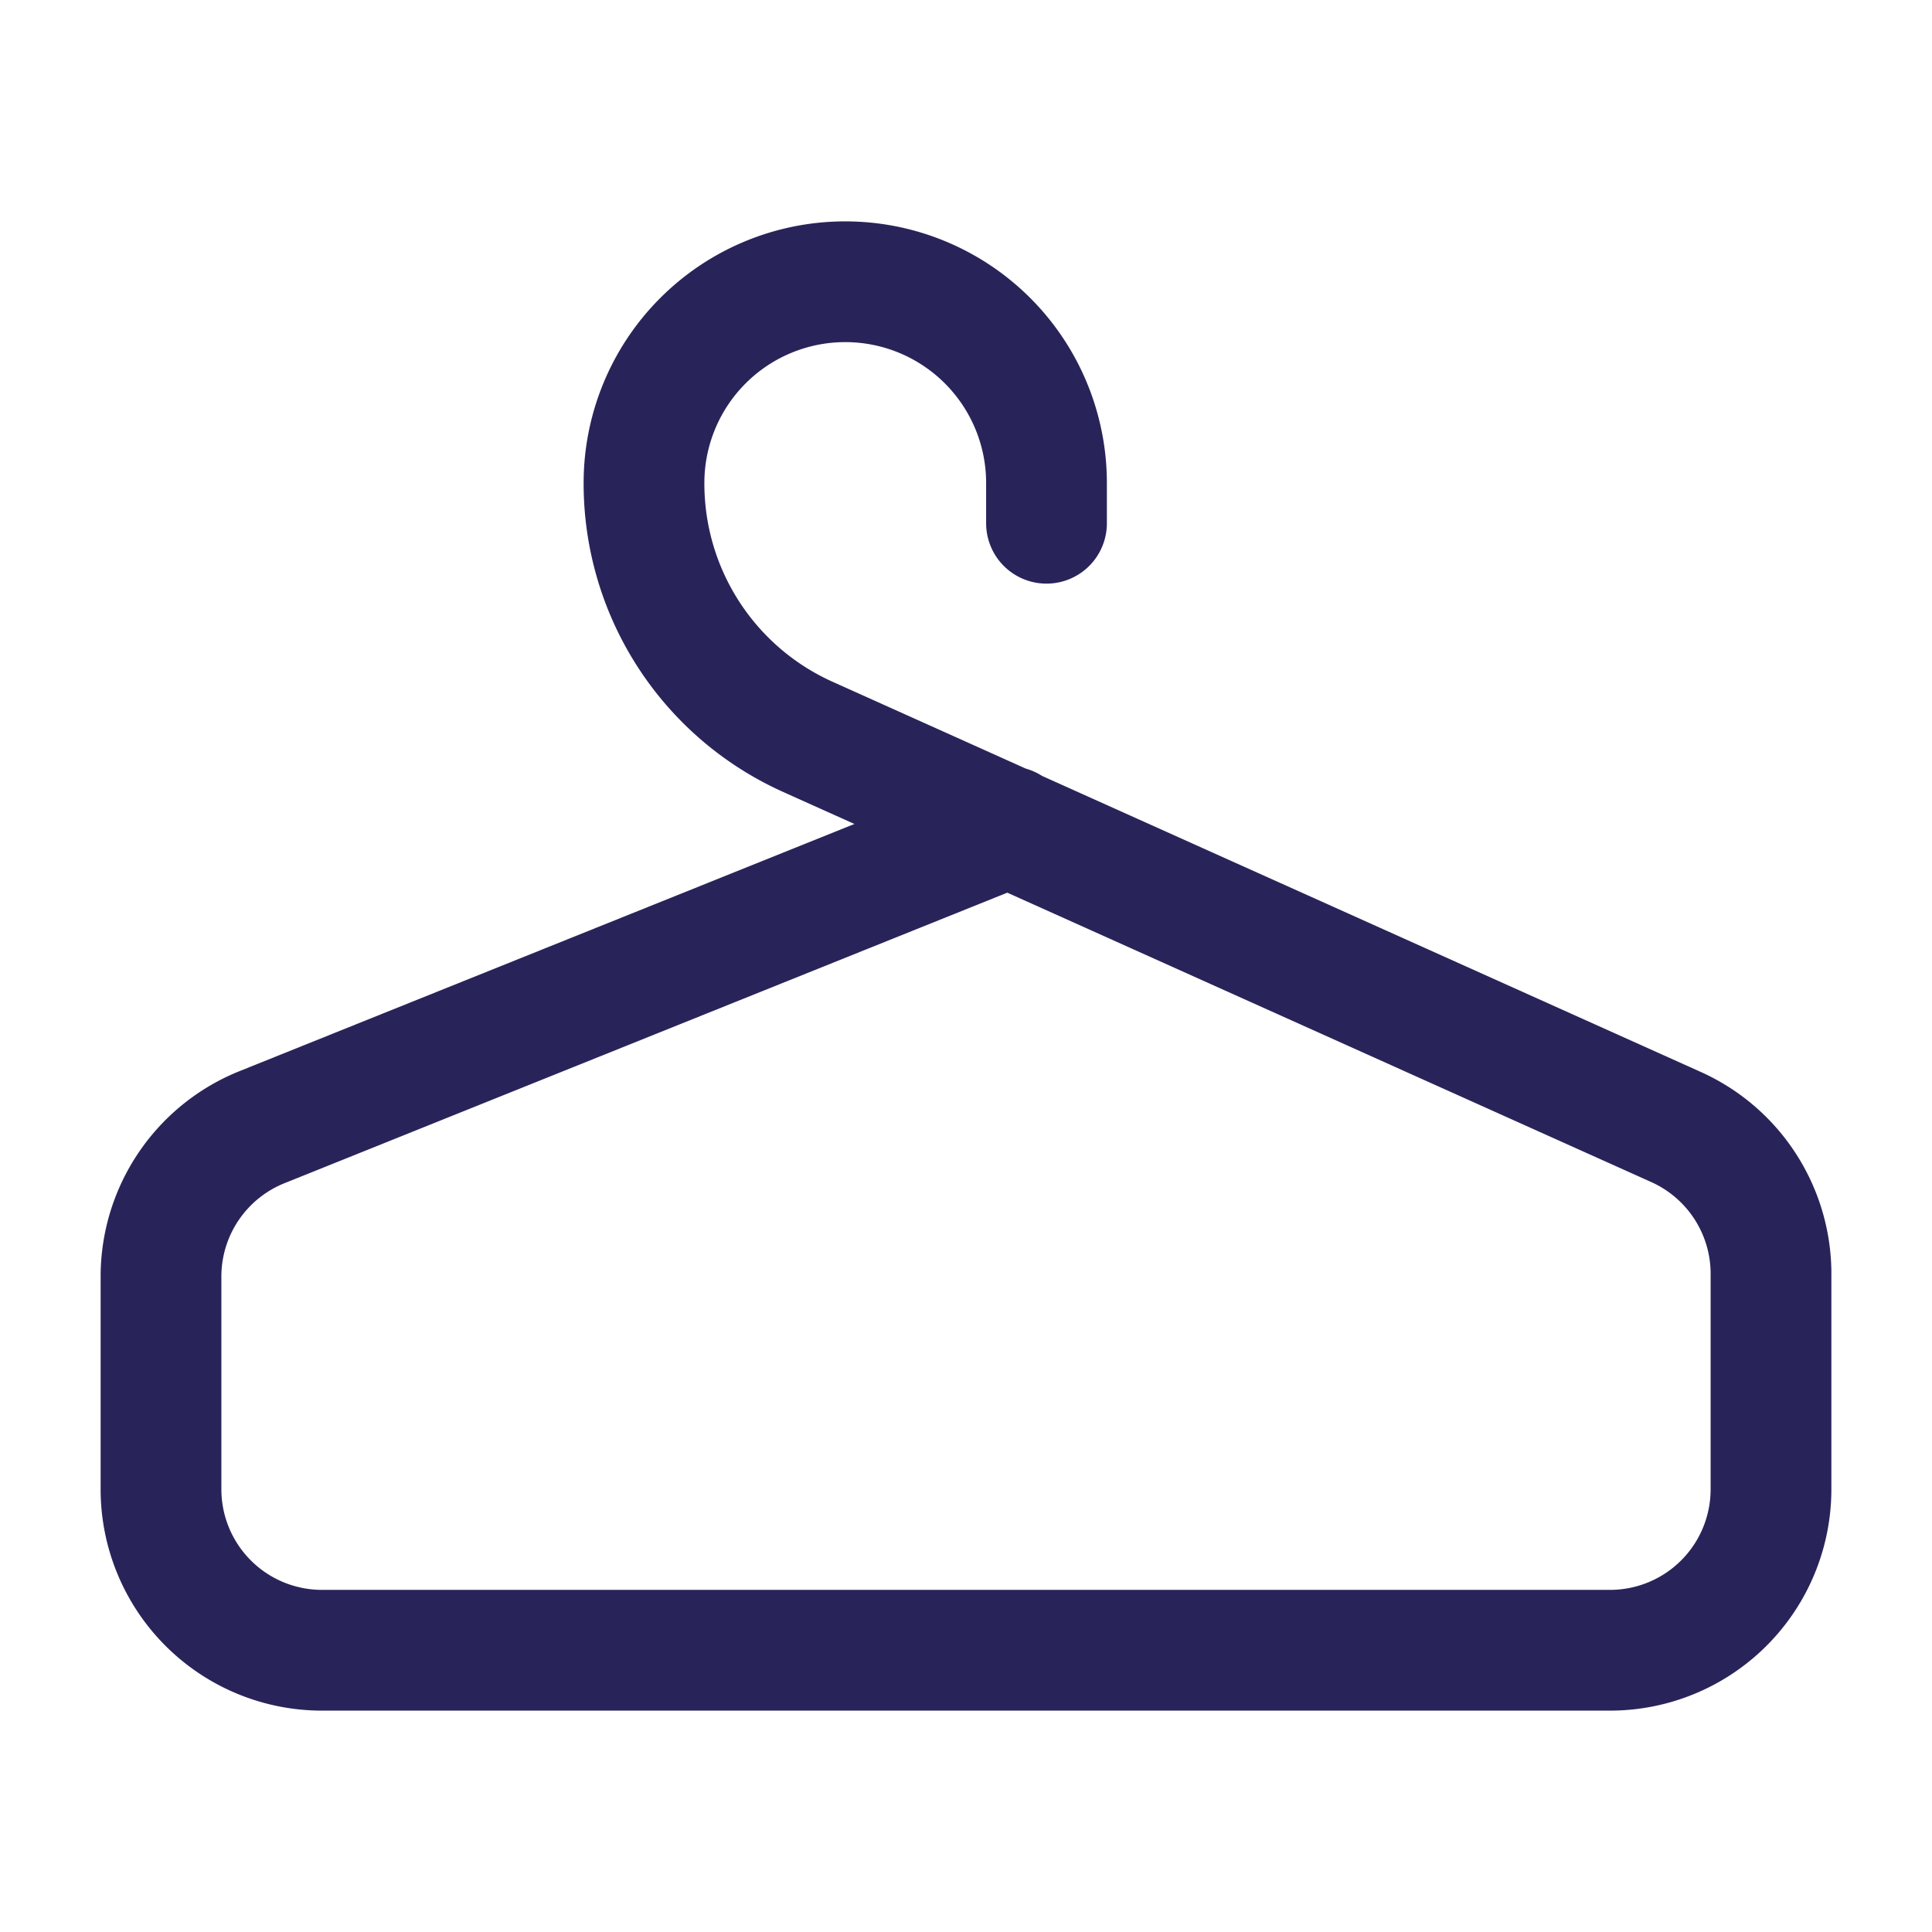 <svg xmlns="http://www.w3.org/2000/svg" width="24" height="24" viewBox="0 0 24 24"><defs><style>.a,.b{fill:none;}.b{stroke:#28245a;stroke-linecap:round;stroke-linejoin:round;stroke-width:1.5px;}</style></defs><rect class="a" width="24" height="24"/><path class="b" d="M13,6.5V6a2.5,2.5,0,0,0-2.5-2.5h0A2.5,2.5,0,0,0,8,6H8a3.45,3.45,0,0,0,2.05,3.16L20.82,14A2,2,0,0,1,22,15.8v2.7a2,2,0,0,1-2,2H4a2,2,0,0,1-2-2V15.85A2,2,0,0,1,3.26,14l9.28-3.73"/></svg>